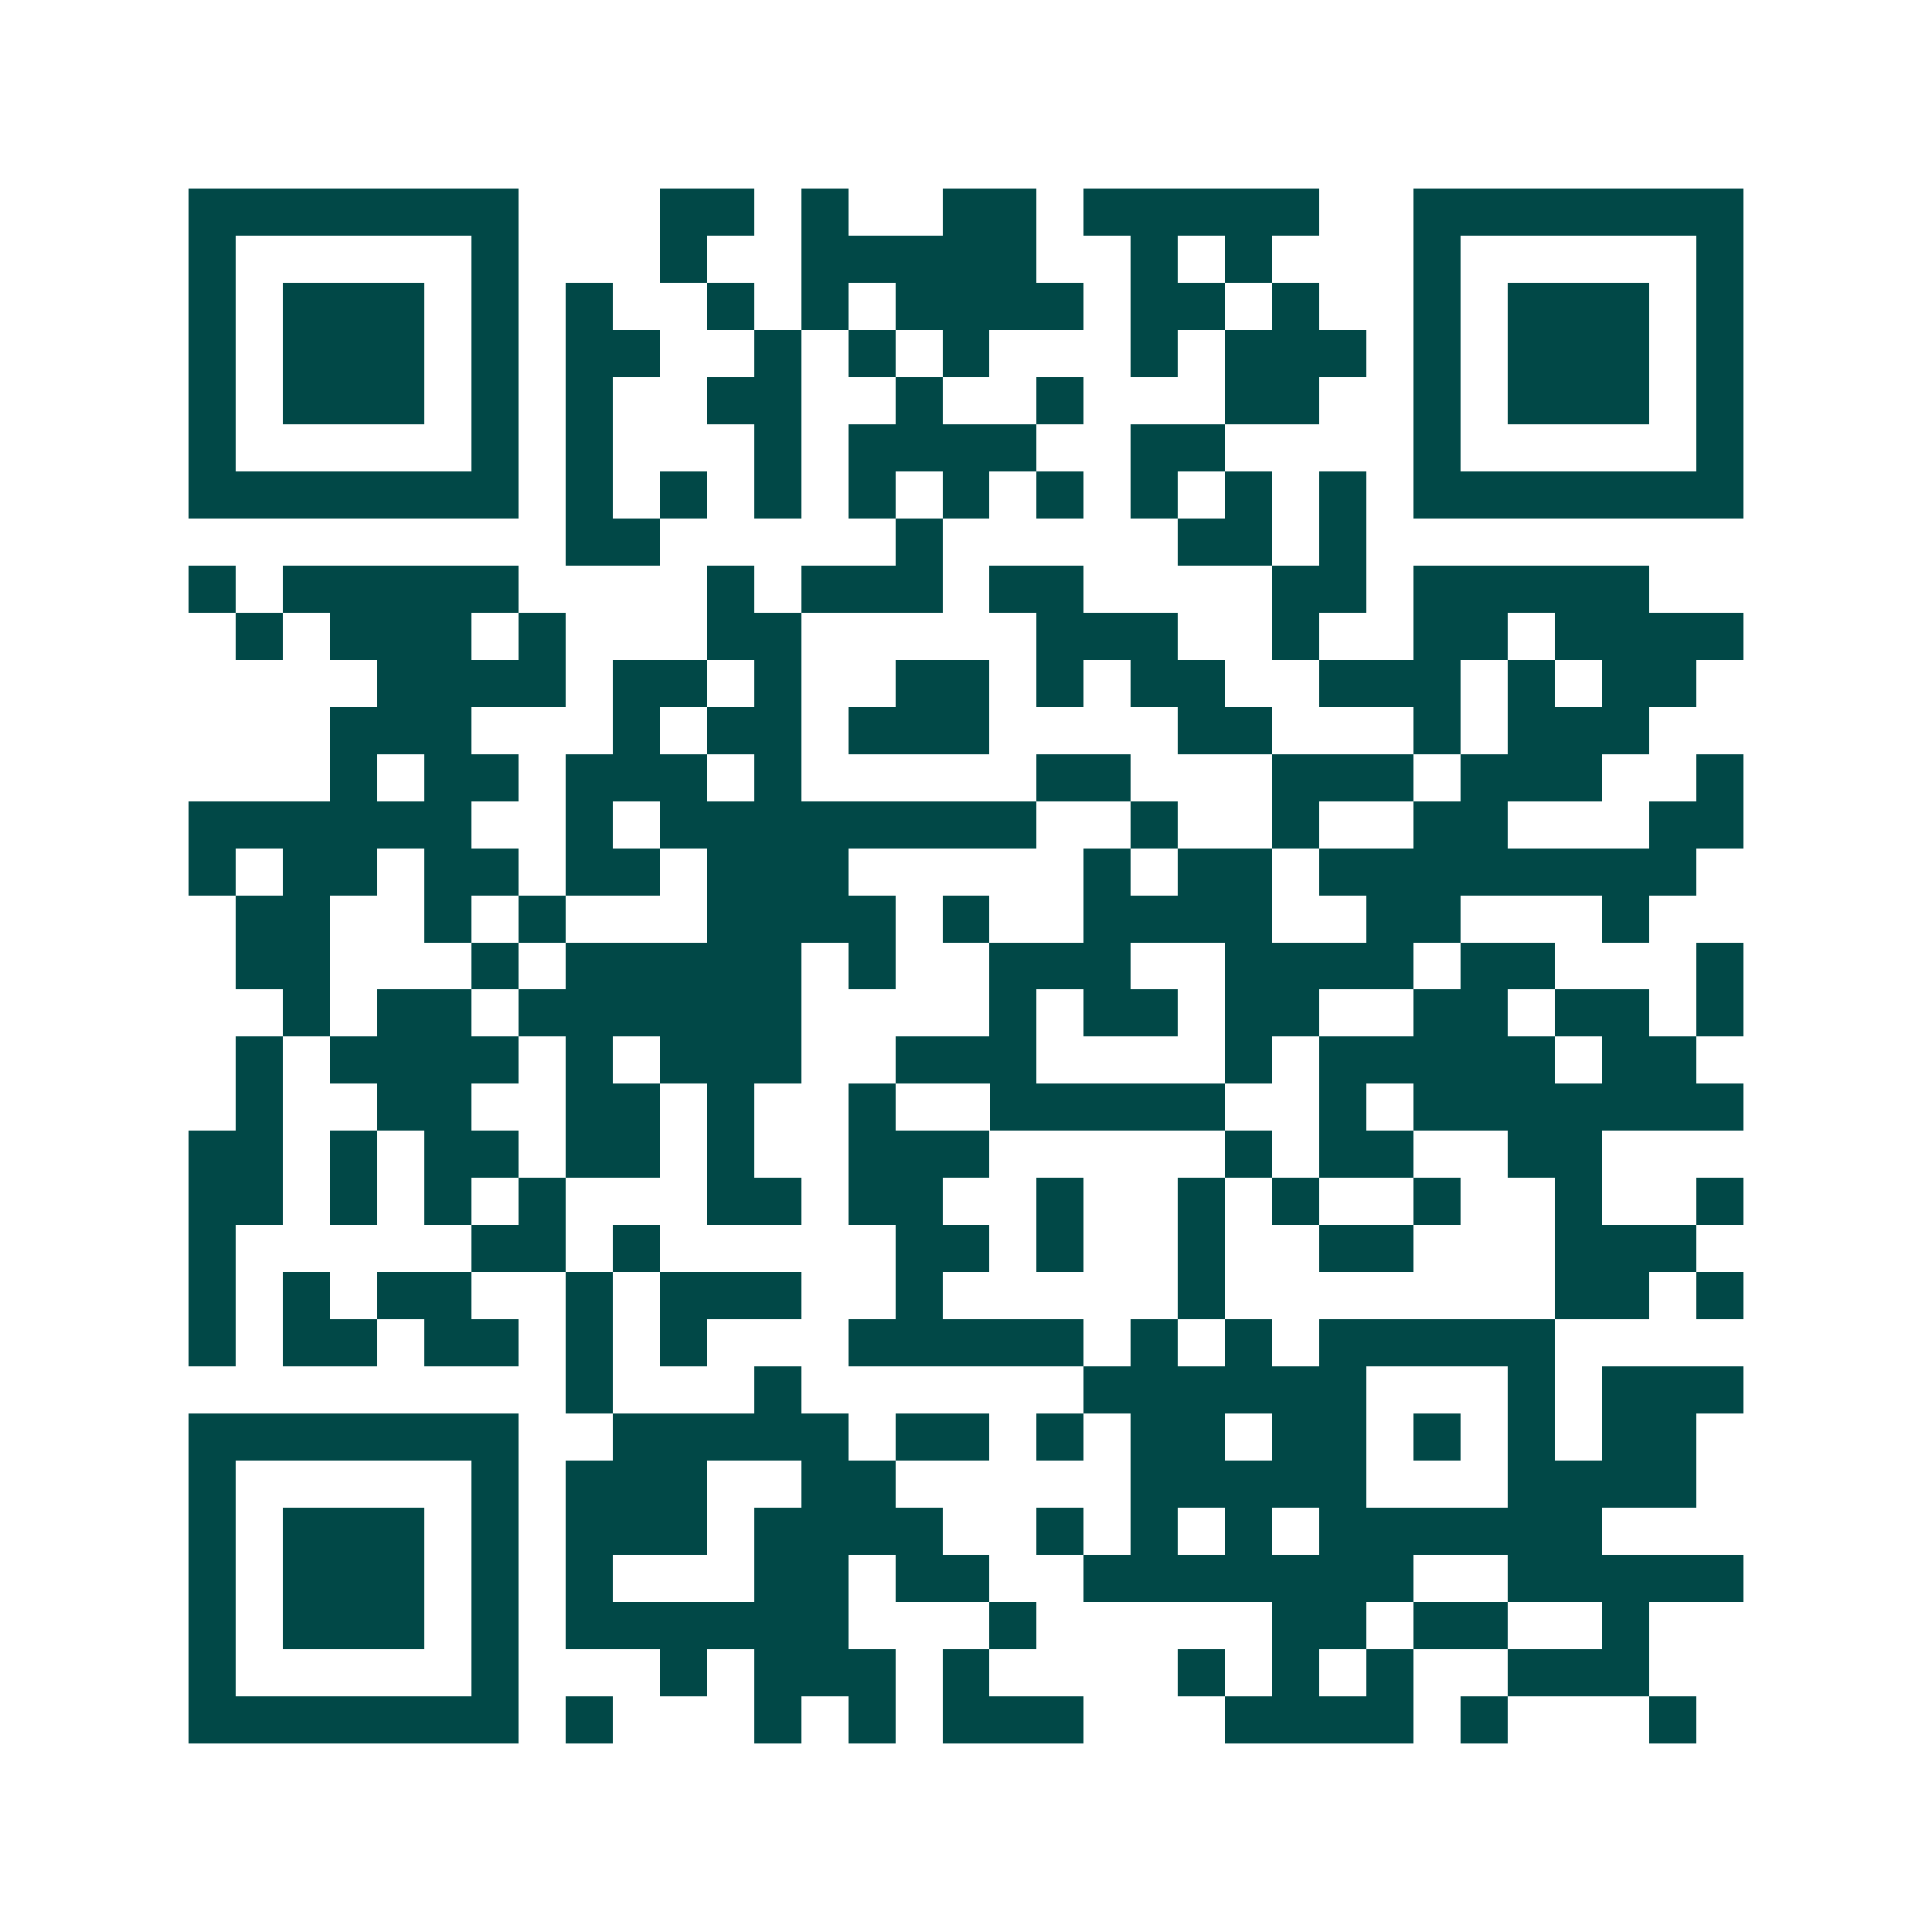 <svg xmlns="http://www.w3.org/2000/svg" width="200" height="200" viewBox="0 0 41 41" shape-rendering="crispEdges"><path fill="#ffffff" d="M0 0h41v41H0z"/><path stroke="#014847" d="M4 4.5h7m3 0h2m1 0h1m2 0h2m1 0h5m2 0h7M4 5.5h1m5 0h1m3 0h1m2 0h5m2 0h1m1 0h1m3 0h1m5 0h1M4 6.5h1m1 0h3m1 0h1m1 0h1m2 0h1m1 0h1m1 0h4m1 0h2m1 0h1m2 0h1m1 0h3m1 0h1M4 7.5h1m1 0h3m1 0h1m1 0h2m2 0h1m1 0h1m1 0h1m3 0h1m1 0h3m1 0h1m1 0h3m1 0h1M4 8.5h1m1 0h3m1 0h1m1 0h1m2 0h2m2 0h1m2 0h1m3 0h2m2 0h1m1 0h3m1 0h1M4 9.5h1m5 0h1m1 0h1m3 0h1m1 0h4m2 0h2m4 0h1m5 0h1M4 10.5h7m1 0h1m1 0h1m1 0h1m1 0h1m1 0h1m1 0h1m1 0h1m1 0h1m1 0h1m1 0h7M12 11.5h2m5 0h1m5 0h2m1 0h1M4 12.5h1m1 0h5m4 0h1m1 0h3m1 0h2m4 0h2m1 0h5M5 13.5h1m1 0h3m1 0h1m3 0h2m5 0h3m2 0h1m2 0h2m1 0h4M8 14.5h4m1 0h2m1 0h1m2 0h2m1 0h1m1 0h2m2 0h3m1 0h1m1 0h2M7 15.5h3m3 0h1m1 0h2m1 0h3m4 0h2m3 0h1m1 0h3M7 16.5h1m1 0h2m1 0h3m1 0h1m5 0h2m3 0h3m1 0h3m2 0h1M4 17.5h6m2 0h1m1 0h8m2 0h1m2 0h1m2 0h2m3 0h2M4 18.5h1m1 0h2m1 0h2m1 0h2m1 0h3m5 0h1m1 0h2m1 0h8M5 19.5h2m2 0h1m1 0h1m3 0h4m1 0h1m2 0h4m2 0h2m3 0h1M5 20.5h2m3 0h1m1 0h5m1 0h1m2 0h3m2 0h4m1 0h2m3 0h1M6 21.5h1m1 0h2m1 0h6m4 0h1m1 0h2m1 0h2m2 0h2m1 0h2m1 0h1M5 22.5h1m1 0h4m1 0h1m1 0h3m2 0h3m4 0h1m1 0h5m1 0h2M5 23.5h1m2 0h2m2 0h2m1 0h1m2 0h1m2 0h5m2 0h1m1 0h7M4 24.5h2m1 0h1m1 0h2m1 0h2m1 0h1m2 0h3m5 0h1m1 0h2m2 0h2M4 25.5h2m1 0h1m1 0h1m1 0h1m3 0h2m1 0h2m2 0h1m2 0h1m1 0h1m2 0h1m2 0h1m2 0h1M4 26.5h1m5 0h2m1 0h1m5 0h2m1 0h1m2 0h1m2 0h2m3 0h3M4 27.5h1m1 0h1m1 0h2m2 0h1m1 0h3m2 0h1m5 0h1m7 0h2m1 0h1M4 28.5h1m1 0h2m1 0h2m1 0h1m1 0h1m3 0h5m1 0h1m1 0h1m1 0h5M12 29.5h1m3 0h1m6 0h6m3 0h1m1 0h3M4 30.5h7m2 0h5m1 0h2m1 0h1m1 0h2m1 0h2m1 0h1m1 0h1m1 0h2M4 31.5h1m5 0h1m1 0h3m2 0h2m5 0h5m3 0h4M4 32.5h1m1 0h3m1 0h1m1 0h3m1 0h4m2 0h1m1 0h1m1 0h1m1 0h6M4 33.5h1m1 0h3m1 0h1m1 0h1m3 0h2m1 0h2m2 0h7m2 0h5M4 34.5h1m1 0h3m1 0h1m1 0h6m3 0h1m5 0h2m1 0h2m2 0h1M4 35.5h1m5 0h1m3 0h1m1 0h3m1 0h1m4 0h1m1 0h1m1 0h1m2 0h3M4 36.5h7m1 0h1m3 0h1m1 0h1m1 0h3m3 0h4m1 0h1m3 0h1"/></svg>
